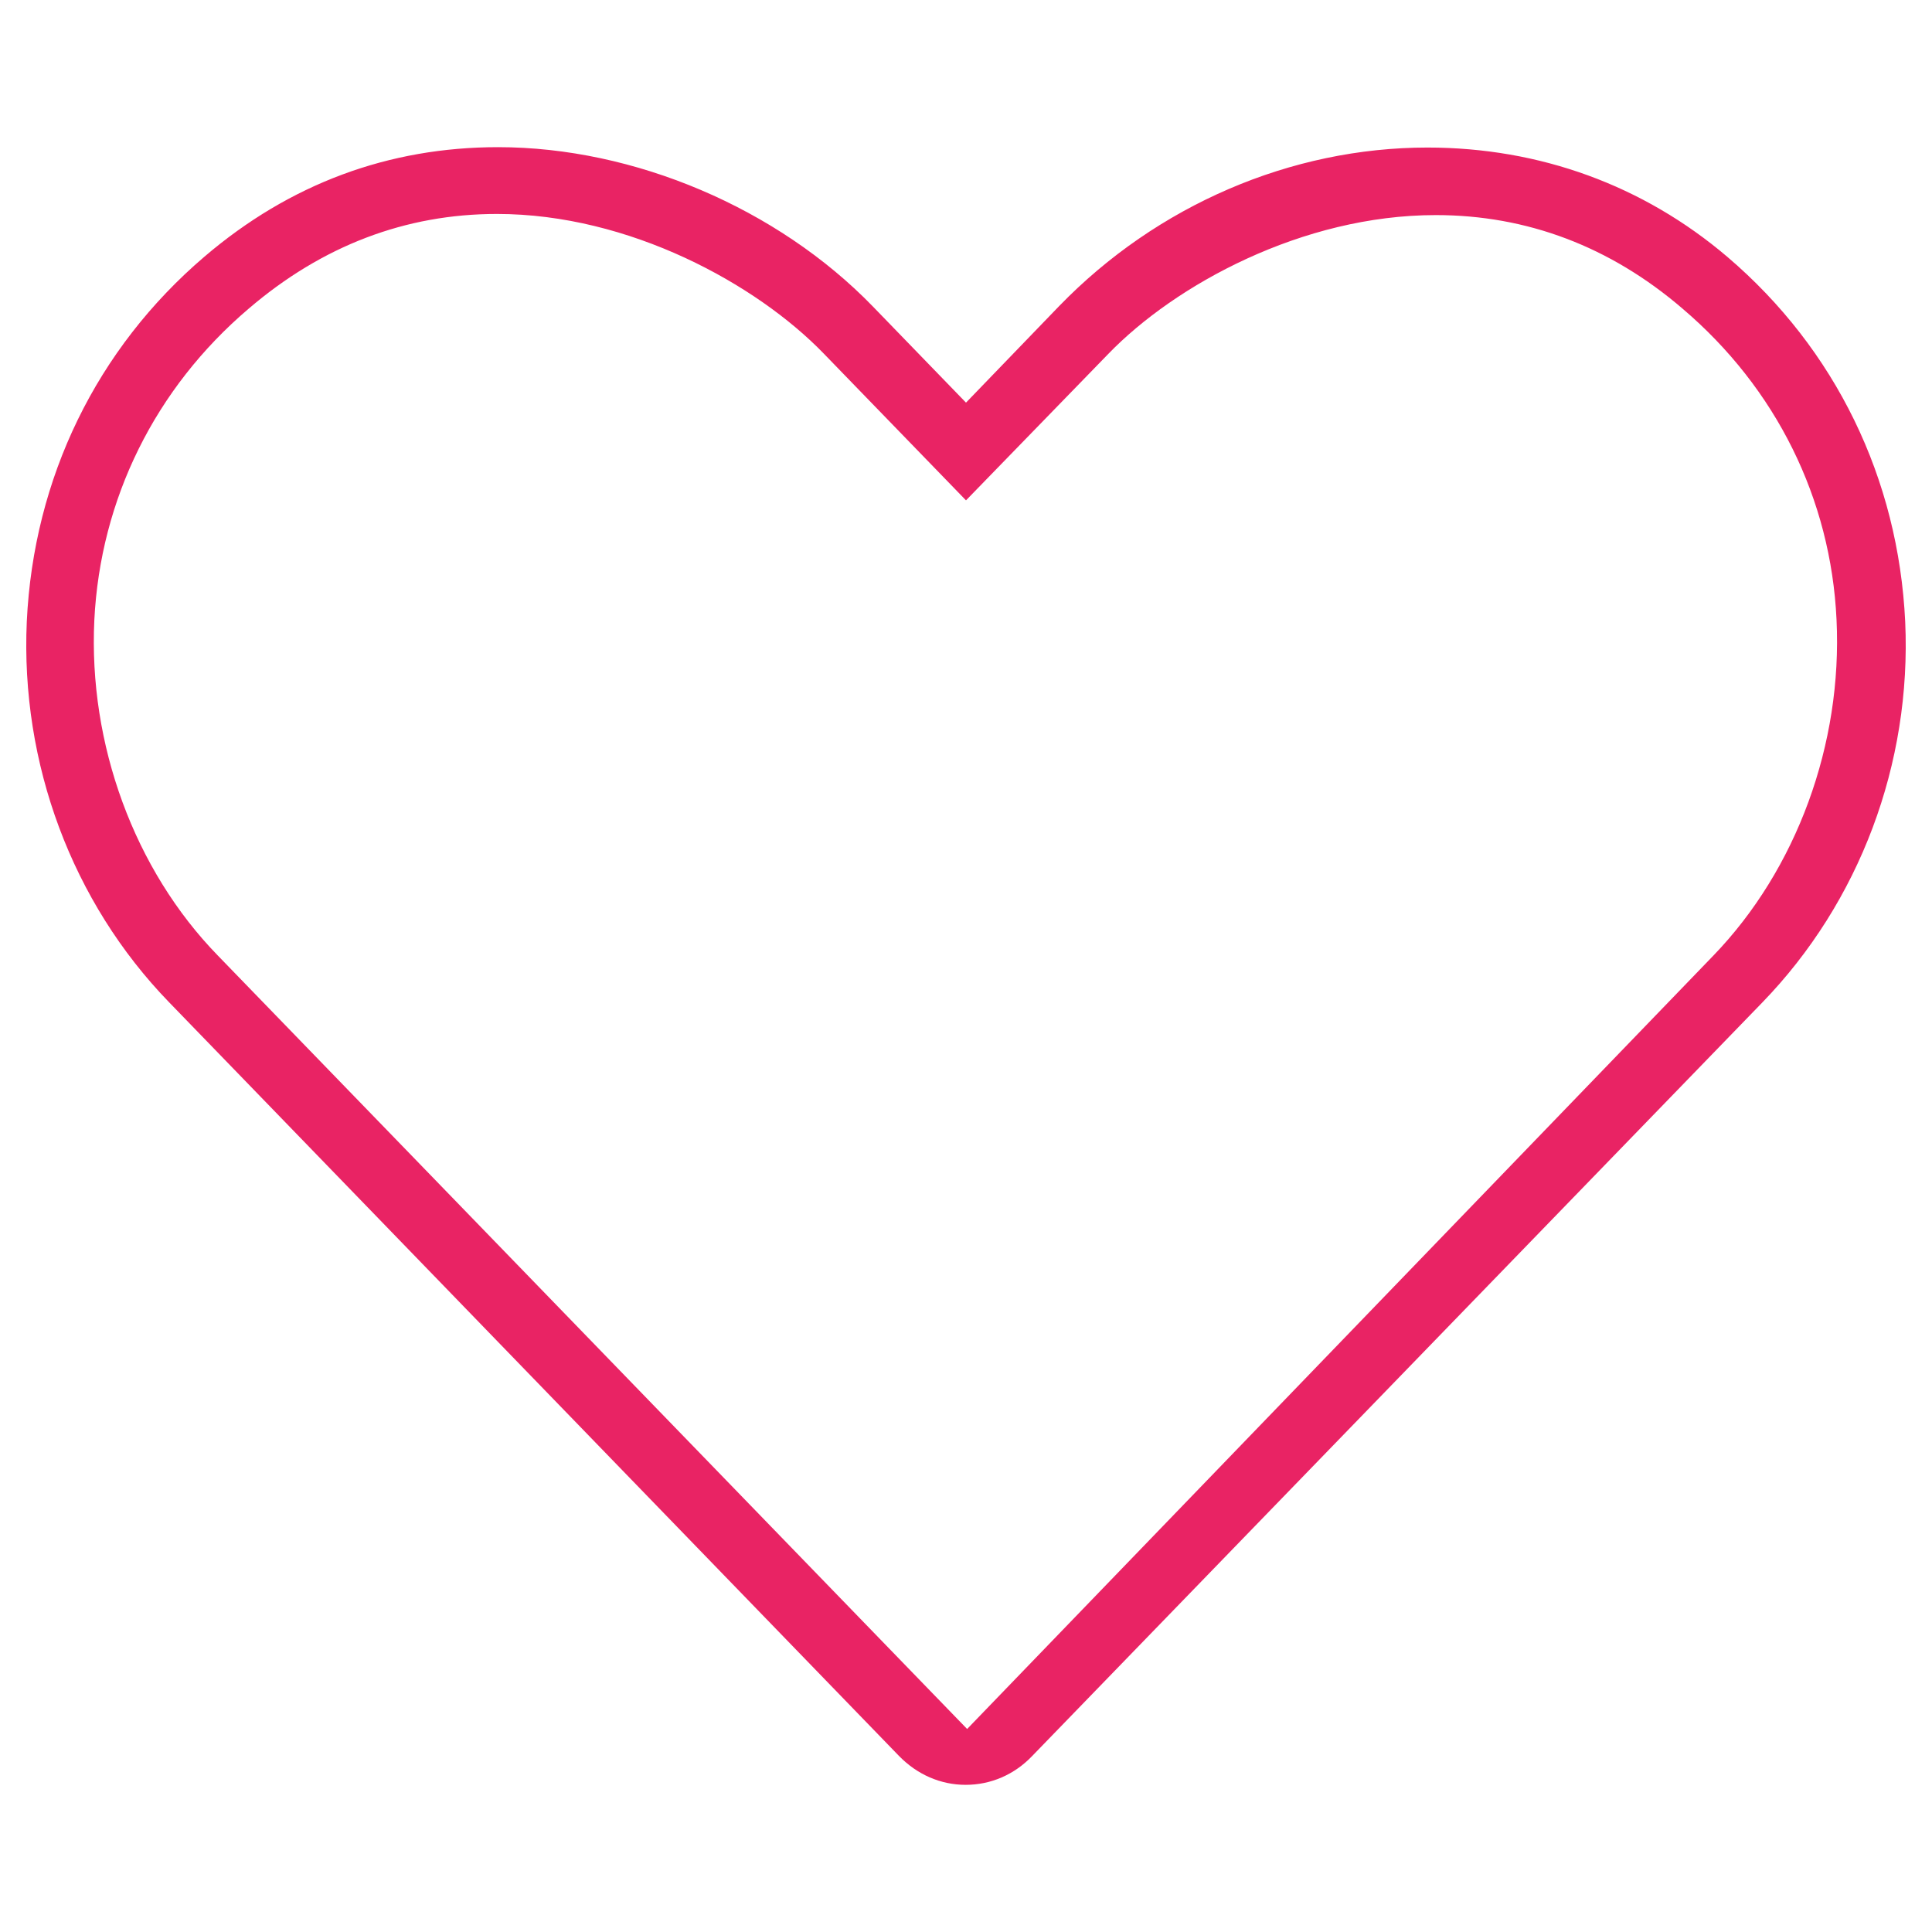 <svg xmlns="http://www.w3.org/2000/svg" xmlns:xlink="http://www.w3.org/1999/xlink" id="Layer_1" x="0px" y="0px" viewBox="0 0 512 512" style="enable-background:new 0 0 512 512;" xml:space="preserve"><style type="text/css">	.st0{fill:#E92364;}</style><path class="st0" d="M255.9,473c-6.6,0-12.8-2.7-17.6-7.6L44.8,265.6C19.1,239.1,5.4,202.3,7.1,164.7c1.8-38,18.5-72.3,47.1-96.7  c22.6-19.3,48.8-29,77.8-29c36.1,0,74.1,16.2,99.3,42.2l24.7,25.5l24.7-25.6c25.9-26.7,61.4-42,97.6-42c29.7,0,57.2,10,79.5,29  c28.6,24.4,45.3,58.7,47.1,96.7c1.7,37.6-12.1,74.3-37.9,100.9L273.5,465.4C268.8,470.3,262.6,473,255.9,473z M131.7,56.7  c-24.2,0-46.3,8.4-65.8,25.1c-24.8,21.1-39.3,50.5-40.9,82.5c-1.6,32.9,10.6,66.2,32.7,88.9l198.6,205l197.8-205  c22-22.8,34.2-56,32.6-89c-1.5-32-16-61.3-40.8-82.4C426.7,65.3,404.6,57,380.5,57c-35.4,0-69.1,18.5-86.8,36.8L256,132.6  l-37.7-38.9C200.5,75.3,166.8,56.7,131.7,56.7z"></path></svg>